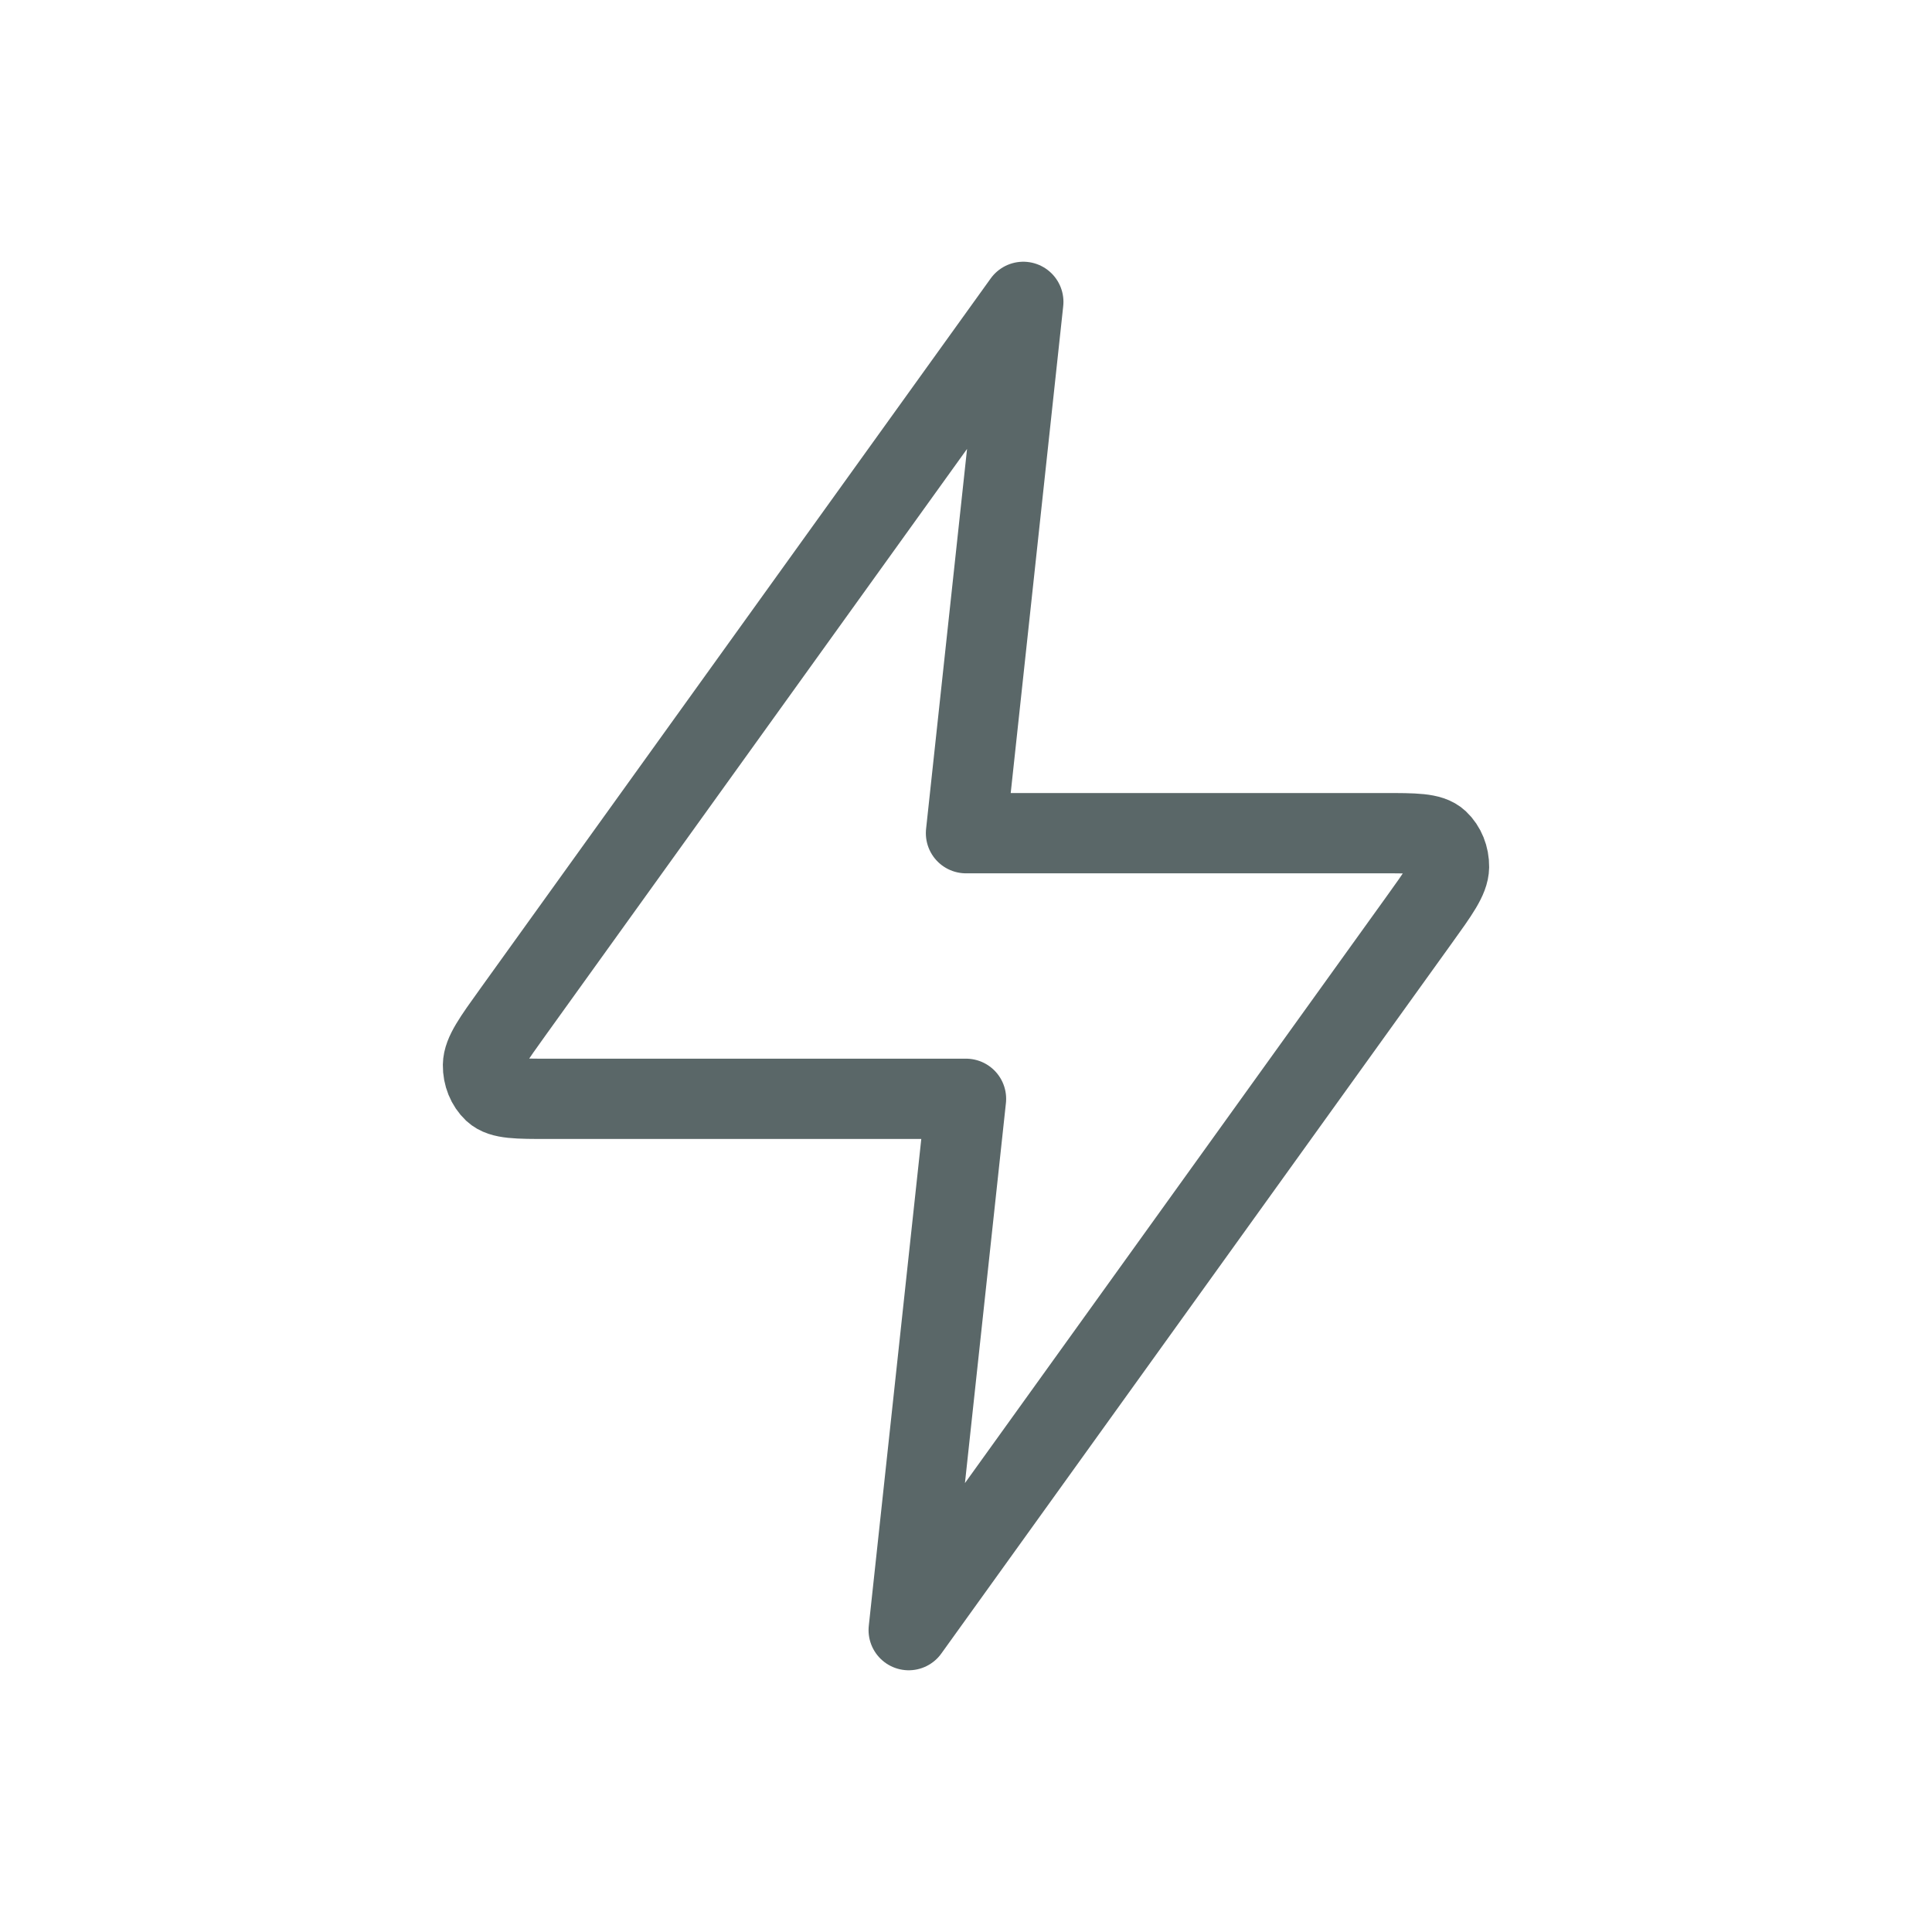 <svg xmlns="http://www.w3.org/2000/svg" fill="none" viewBox="0 0 32 32" height="32" width="32">
<path stroke-linejoin="round" stroke-linecap="round" stroke-width="1.33" stroke="#5A6768" d="M16.949 5L8.499 16.757C8.168 17.217 8.003 17.447 8 17.642C7.998 17.811 8.063 17.971 8.176 18.078C8.307 18.2 8.565 18.2 9.082 18.2H16L15.051 27L23.501 15.243C23.832 14.783 23.997 14.553 24 14.358C24.002 14.189 23.937 14.028 23.824 13.922C23.693 13.8 23.435 13.8 22.918 13.8H16L16.949 5Z"></path>
</svg>
